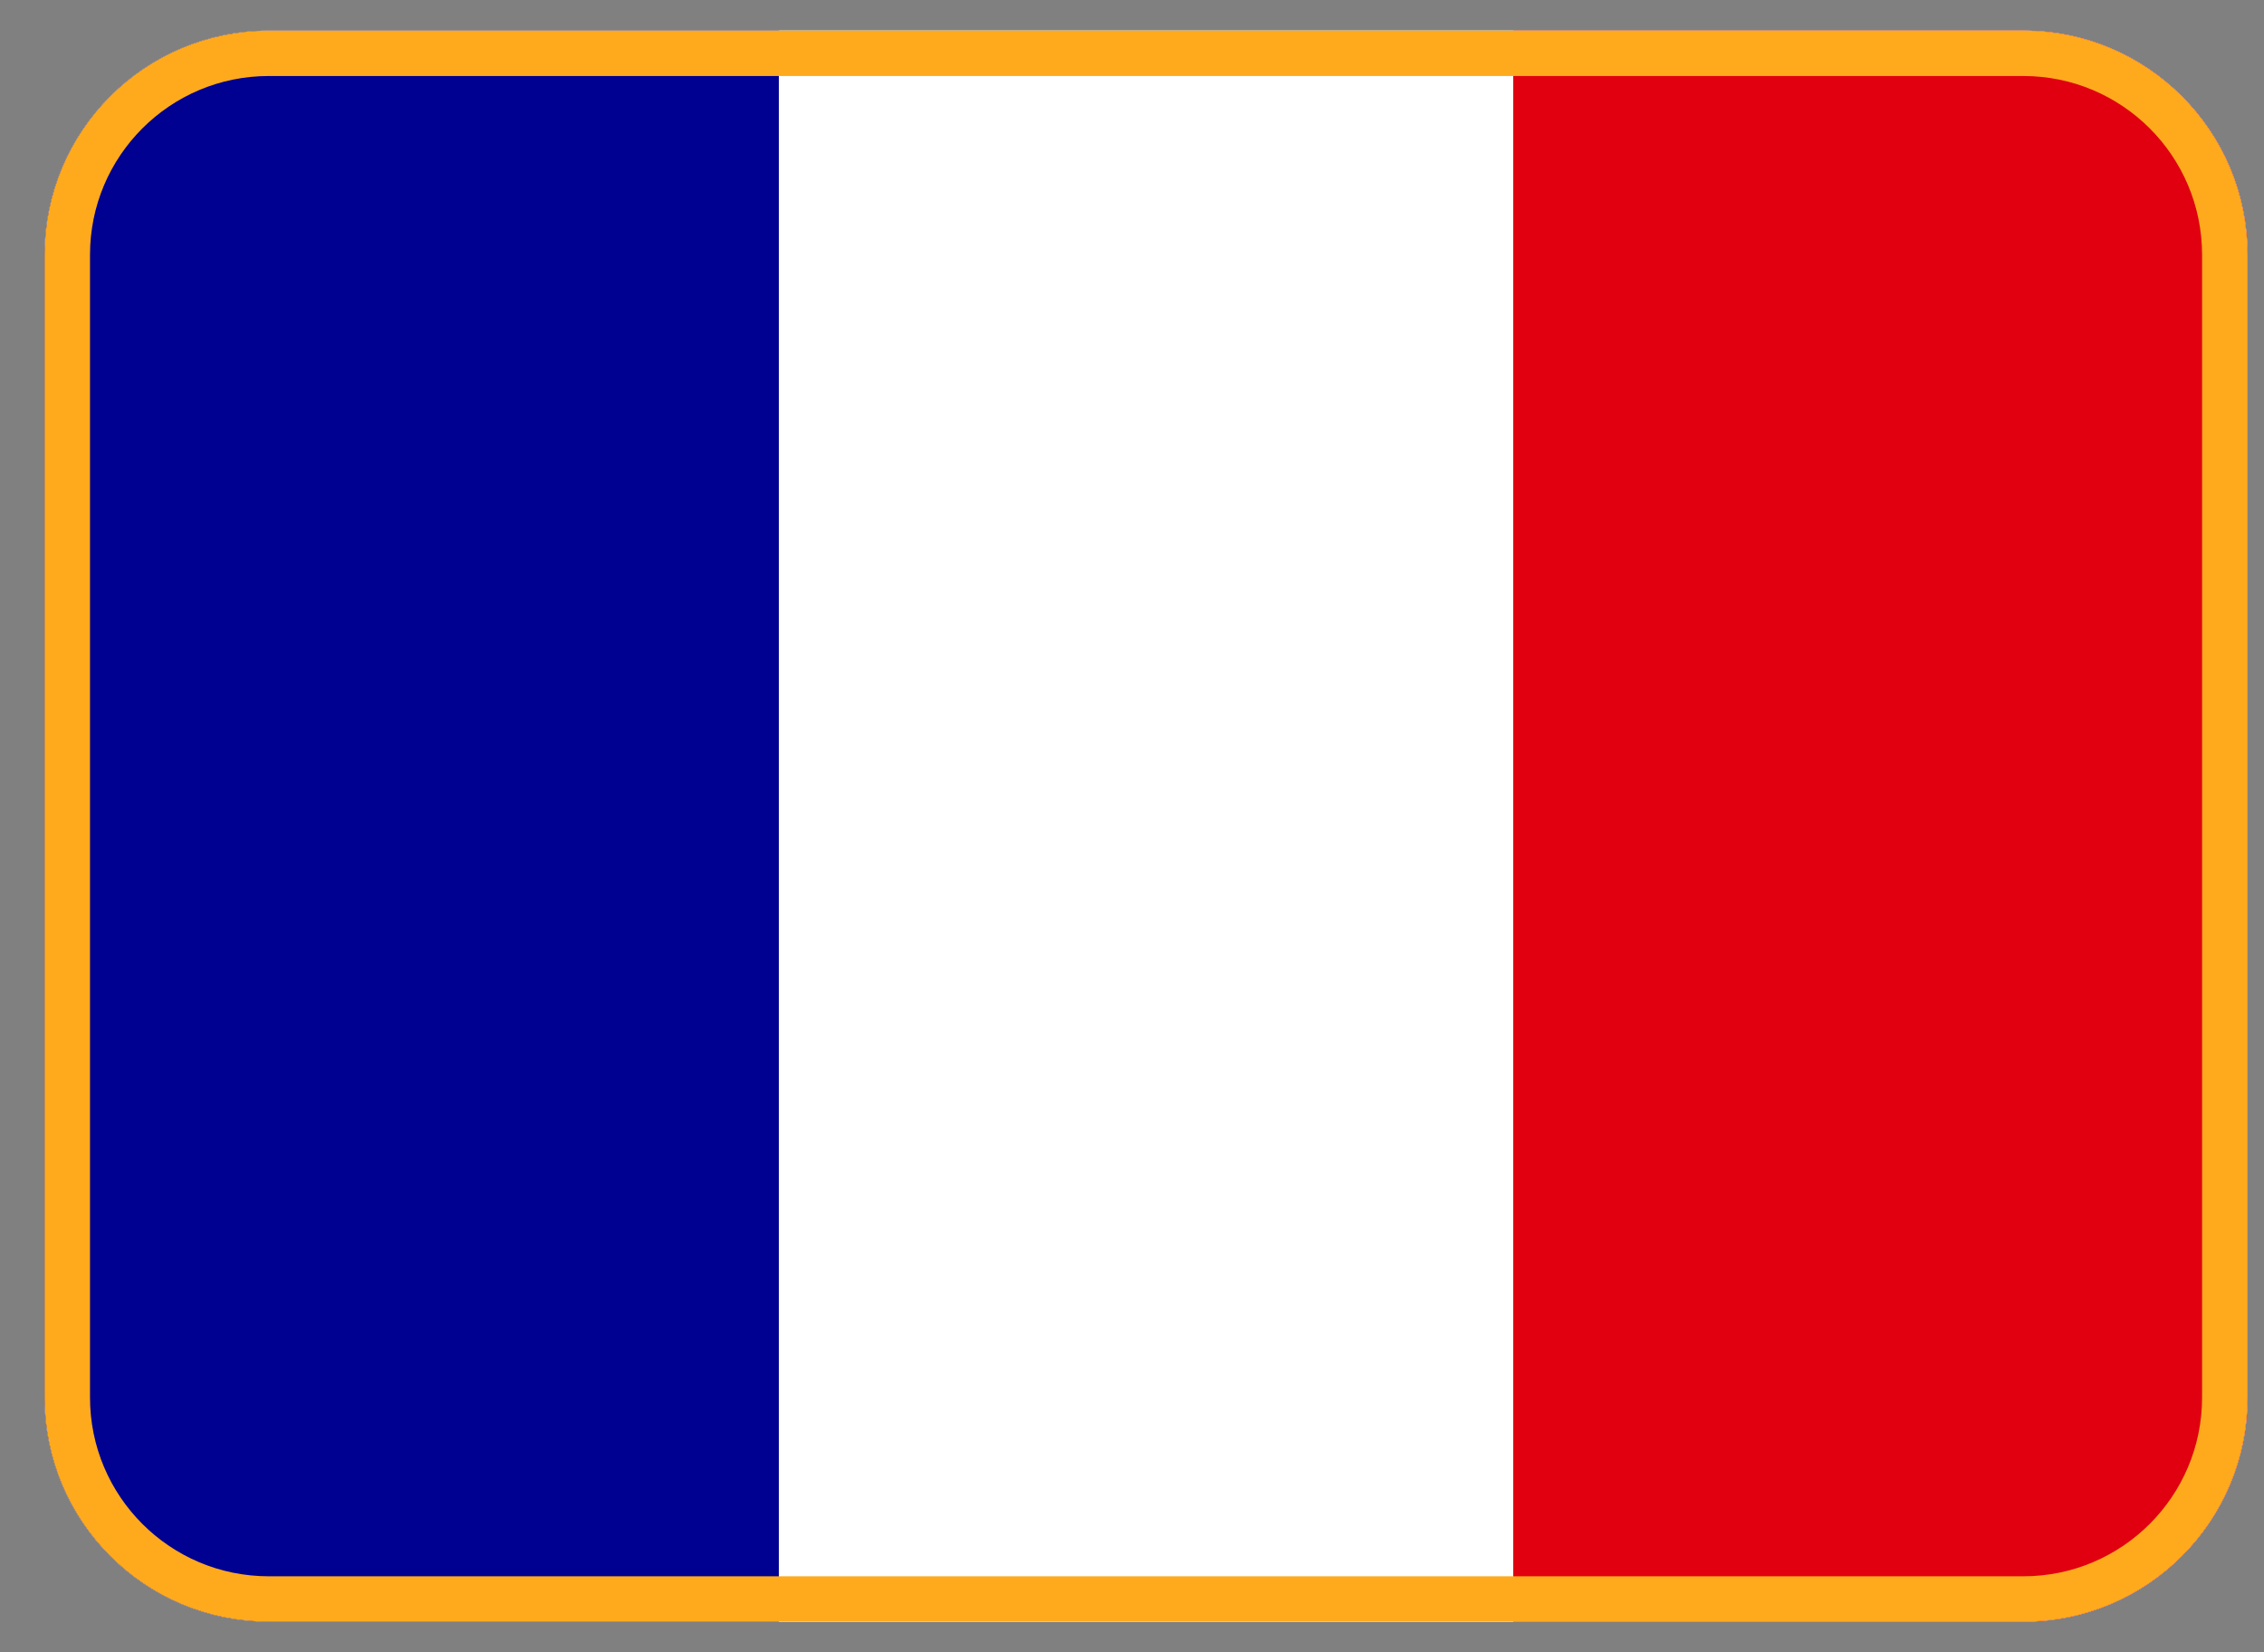 <svg width="37" height="27" viewBox="0 0 37 27" fill="none" xmlns="http://www.w3.org/2000/svg">
<rect x="0" y="0" width="37" height="27" fill="#808080" stroke="none"/>
<g clip-path="url(#clip0_1_1469)">
<path d="M0.729 4.163C0.729 2.14 2.37 0.5 4.393 0.5H33.066C35.089 0.5 36.73 2.14 36.73 4.163V22.837C36.73 24.86 35.089 26.5 33.066 26.5H4.393C2.37 26.5 0.729 24.86 0.729 22.837V4.163Z" fill="white"/>
<g clip-path="url(#clip1_1_1469)">
<path d="M0.729 0.5H36.73V27.5H0.729V0.5Z" fill="white"/>
<path d="M0.729 0.5H12.729V27.5H0.729V0.5Z" fill="#000091"/>
<path d="M24.73 0.5H36.73V27.5H24.73V0.5Z" fill="#E1000F"/>
</g>
</g>
<path d="M1.1 4.163C1.1 2.345 2.574 0.871 4.393 0.871H33.066C34.885 0.871 36.359 2.345 36.359 4.163V22.837C36.359 24.655 34.885 26.129 33.066 26.129H4.393C2.574 26.129 1.1 24.655 1.1 22.837V4.163Z" stroke="#FFAA1D" stroke-width="0.742"/>
<defs>
<clipPath id="clip0_1_1469">
<path d="M0.729 4.163C0.729 2.14 2.37 0.5 4.393 0.5H33.066C35.089 0.5 36.73 2.14 36.73 4.163V22.837C36.73 24.86 35.089 26.5 33.066 26.5H4.393C2.37 26.5 0.729 24.86 0.729 22.837V4.163Z" fill="white"/>
</clipPath>
<clipPath id="clip1_1_1469">
<rect width="36" height="27" fill="white" transform="translate(0.729 0.5)"/>
</clipPath>
</defs>
</svg>
